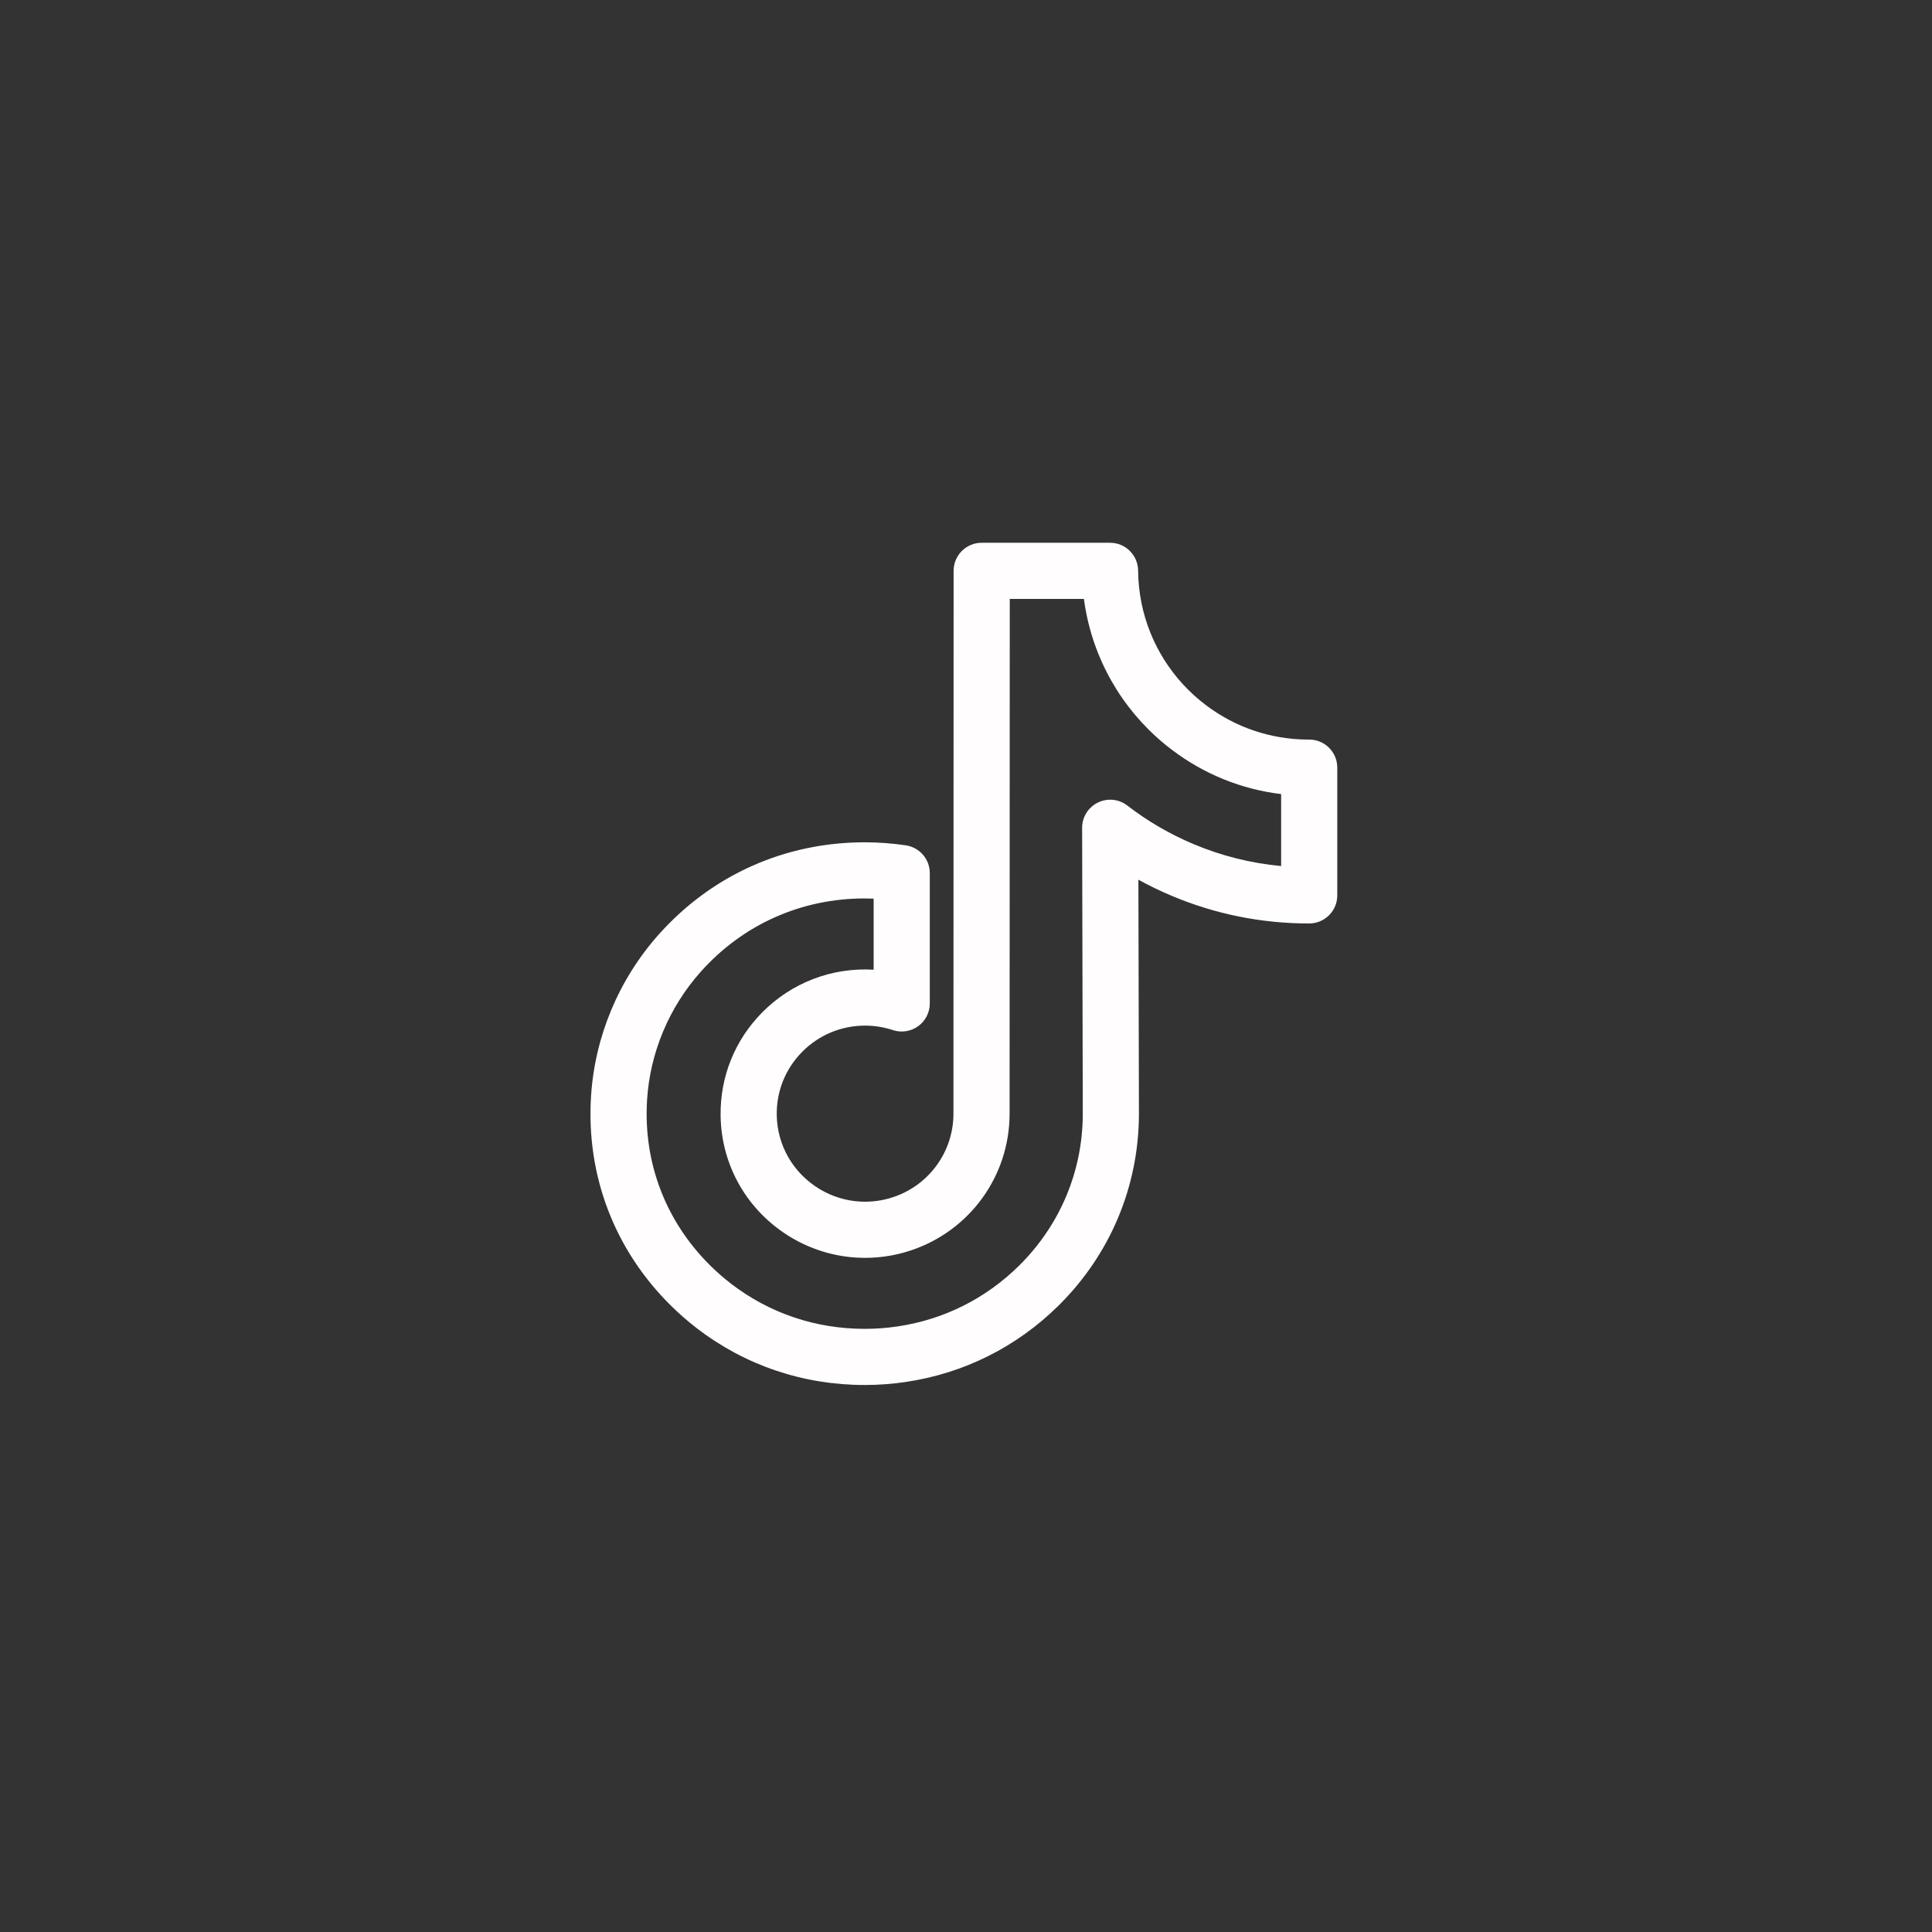 <svg xmlns="http://www.w3.org/2000/svg" xmlns:xlink="http://www.w3.org/1999/xlink" version="1.1" width="256" height="256" viewBox="0 0 256 256" xml:space="preserve">

<rect x="0" y="0" width="256" height="256" fill="#333333" stroke="none"/>

<defs>
</defs>
<g style="stroke: none; stroke-width: 0; stroke-dasharray: none; stroke-linecap: butt; stroke-linejoin: miter; stroke-miterlimit: 10; fill: none; fill-rule: nonzero; opacity: 1;" transform="translate(71.919 71.919) scale(1.24 1.24)" >
	<path d="M 34.403 90 c -6.581 0 -12.788 -2.1 -17.951 -6.072 c -0.963 -0.742 -1.89 -1.552 -2.756 -2.407 c -6.028 -5.957 -9.061 -13.891 -8.54 -22.338 c 0.394 -6.387 2.967 -12.543 7.247 -17.335 c 5.665 -6.346 13.479 -9.84 22 -9.84 c 1.462 0 2.94 0.109 4.395 0.325 c 1.471 0.218 2.56 1.481 2.56 2.968 v 13.926 c 0 0.963 -0.462 1.867 -1.242 2.432 c -0.781 0.563 -1.786 0.718 -2.698 0.417 c -0.962 -0.317 -1.962 -0.479 -2.974 -0.479 c -2.555 0 -4.948 1.001 -6.738 2.818 c -1.781 1.807 -2.74 4.198 -2.703 6.733 c 0.049 3.27 1.771 6.234 4.609 7.932 c 1.306 0.78 2.794 1.237 4.303 1.32 c 1.188 0.064 2.37 -0.092 3.502 -0.465 c 3.869 -1.278 6.468 -4.867 6.468 -8.93 L 43.902 3 c 0 -1.657 1.343 -3 3 -3 h 13.716 c 1.646 0 2.984 1.326 3 2.972 c 0.011 1.153 0.128 2.301 0.35 3.412 c 0.871 4.377 3.325 8.276 6.91 10.979 c 3.159 2.382 6.924 3.65 10.893 3.669 c 0.238 -0.01 0.476 0.008 0.715 0.055 c 1.404 0.279 2.415 1.511 2.415 2.942 v 13.654 c 0 1.661 -1.355 3.004 -3.015 3 c -5.093 0 -10.043 -0.999 -14.714 -2.97 c -1.206 -0.509 -2.382 -1.079 -3.524 -1.708 l 0.058 25.099 c -0.033 7.725 -3.085 14.968 -8.594 20.414 c -4.469 4.417 -10.11 7.238 -16.314 8.157 C 37.35 89.892 35.871 90 34.403 90 z M 34.403 38.007 c -6.789 0 -13.013 2.783 -17.524 7.836 c -3.386 3.792 -5.422 8.66 -5.734 13.708 c -0.413 6.693 1.991 12.979 6.769 17.7 c 0.691 0.683 1.432 1.33 2.2 1.922 C 24.216 82.331 29.158 84 34.403 84 c 1.175 0 2.357 -0.087 3.515 -0.259 c 4.933 -0.73 9.42 -2.975 12.975 -6.489 c 4.367 -4.316 6.787 -10.053 6.813 -16.152 l -0.07 -30.636 c -0.003 -1.145 0.646 -2.191 1.674 -2.698 s 2.252 -0.384 3.159 0.316 c 2.15 1.66 4.518 3.041 7.037 4.104 c 3.01 1.27 6.159 2.06 9.396 2.36 v -7.69 c -4.221 -0.509 -8.197 -2.109 -11.635 -4.702 c -4.762 -3.59 -8.023 -8.775 -9.183 -14.599 C 57.98 7.042 57.896 6.523 57.826 6 h -7.924 l -0.017 55.007 c 0 6.655 -4.254 12.533 -10.587 14.625 c -1.847 0.609 -3.771 0.867 -5.713 0.758 c -2.476 -0.136 -4.915 -0.883 -7.053 -2.161 c -4.635 -2.772 -7.449 -7.629 -7.529 -12.991 c -0.062 -4.154 1.51 -8.073 4.428 -11.034 c 3.141 -3.189 7.465 -4.85 11.926 -4.581 v -7.596 C 35.039 38.014 34.72 38.007 34.403 38.007 z" style="stroke: none; stroke-width: 1; stroke-dasharray: none; stroke-linecap: butt; stroke-linejoin: miter; stroke-miterlimit: 10; fill: rgb(255,253,253); fill-rule: nonzero; opacity: 1;" transform=" matrix(1 0 0 1 0 0) " stroke-linecap="round" />
</g>
</svg>